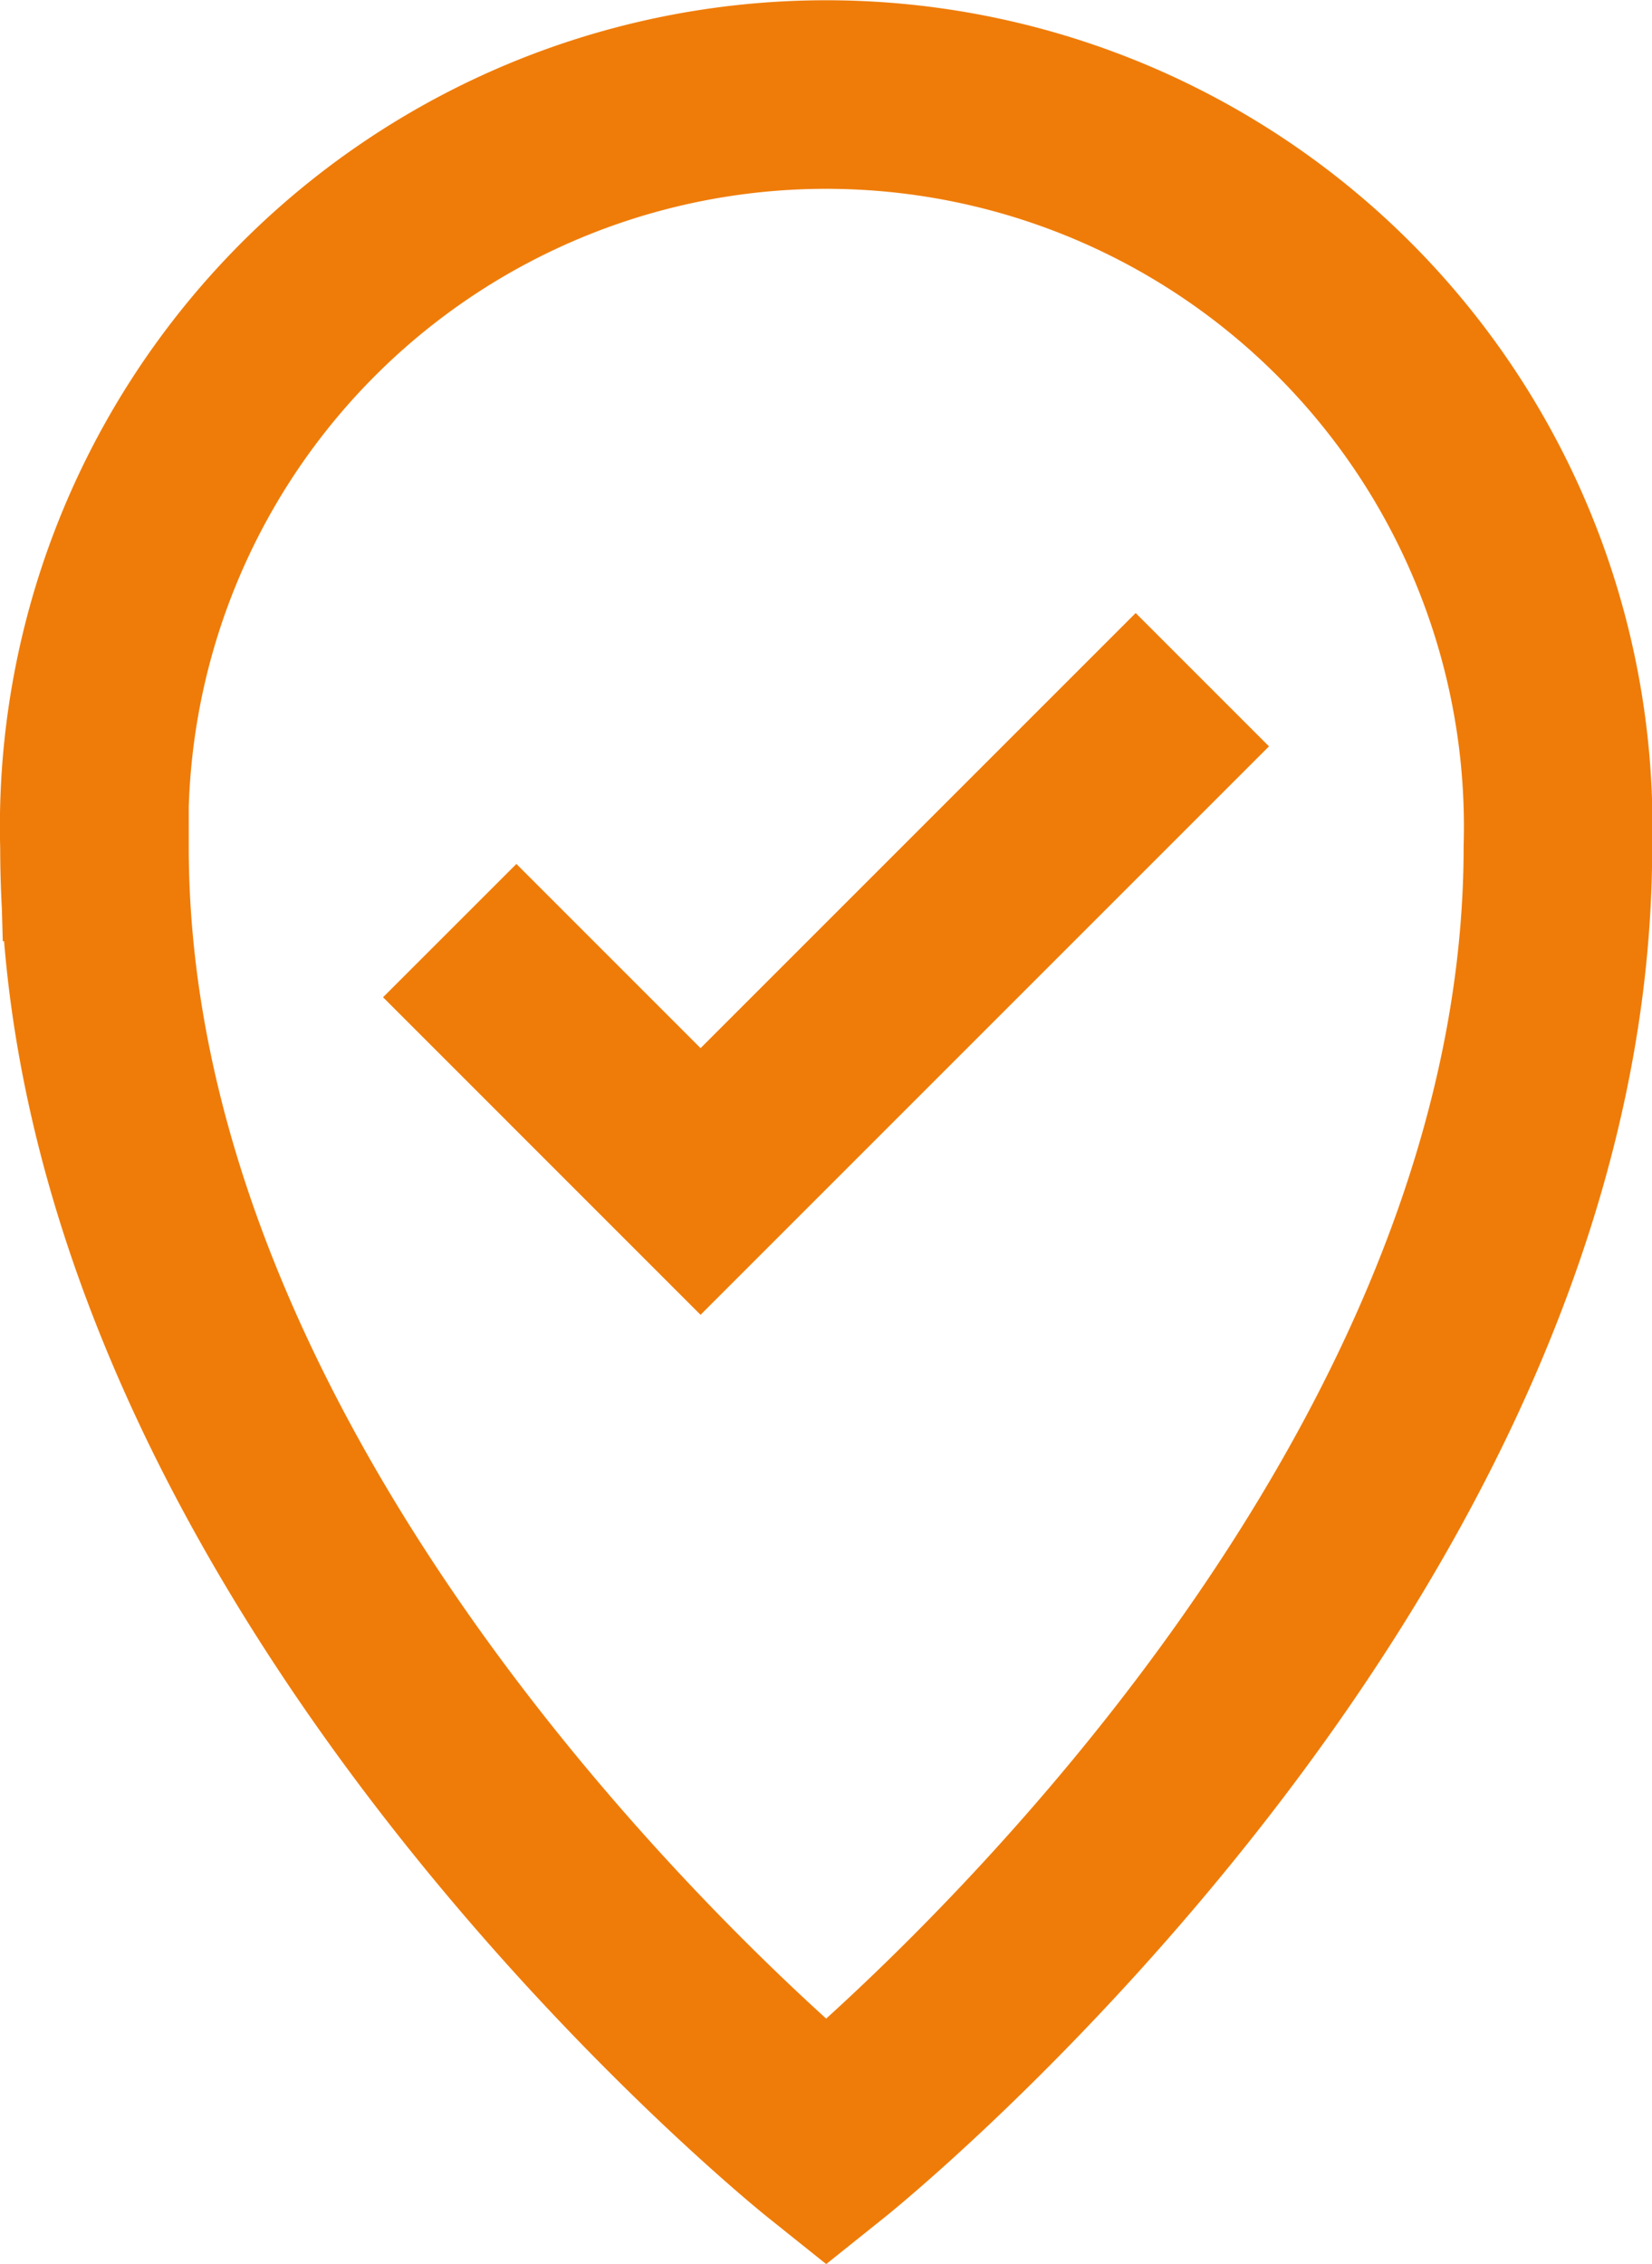 <svg xmlns="http://www.w3.org/2000/svg" width="35.044" height="48.021" viewBox="0 0 35.044 48.021">
  <g id="Group_1272" data-name="Group 1272" transform="translate(2 2)">
    <path id="Path_18645" data-name="Path 18645" d="M210.984,45.468,200.34,56.112l-5.321-5.322" transform="translate(-187.479 -33.05)" fill="none" stroke="#ef7c09" stroke-width="4"/>
    <path id="Path_18646" data-name="Path 18646" d="M219.7,50.947c0,15.078-15.522,27.5-15.522,27.5s-15.522-12.418-15.522-27.5a15.528,15.528,0,1,1,31.044,0Z" transform="translate(-188.652 -34.982)" fill="none" stroke="#ef7c09" stroke-width="4"/>
  </g>
</svg>
